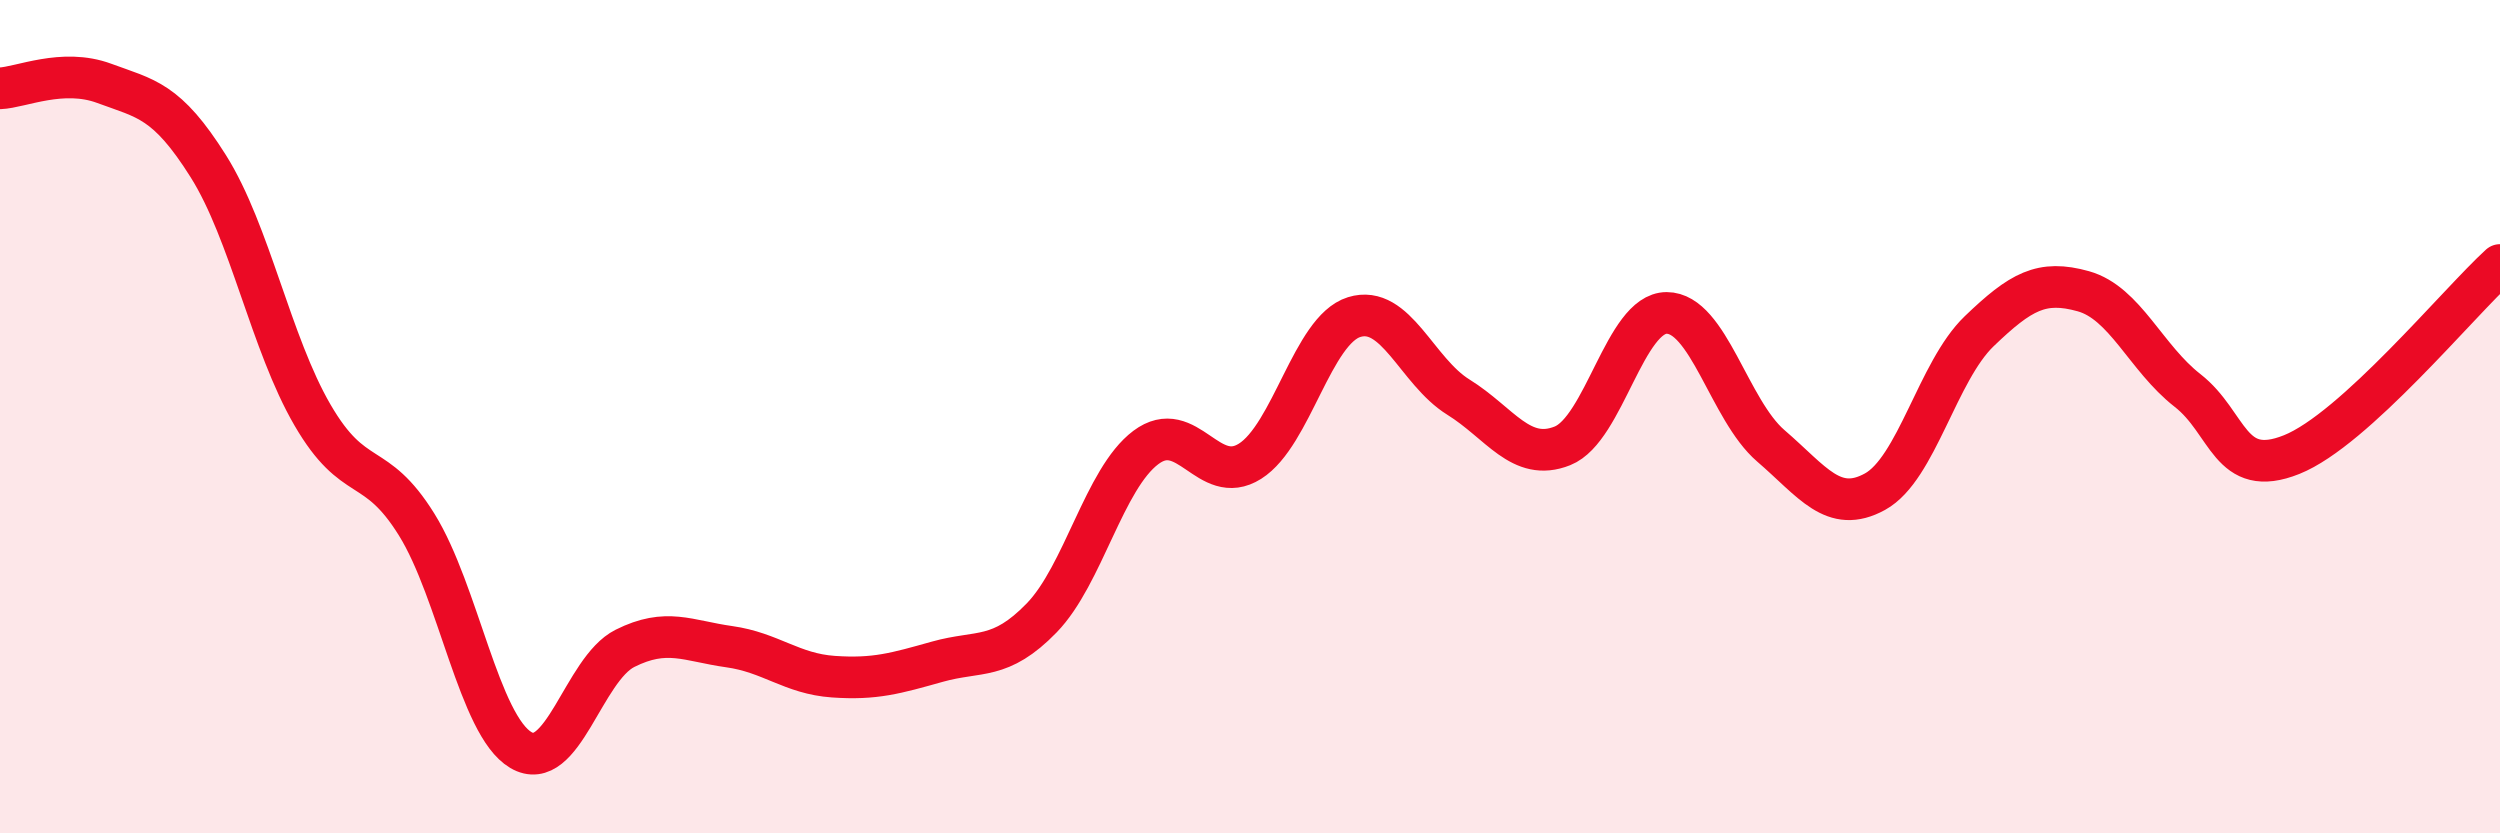 
    <svg width="60" height="20" viewBox="0 0 60 20" xmlns="http://www.w3.org/2000/svg">
      <path
        d="M 0,2.12 C 0.5,2.1 1.5,1.63 2.5,2 C 3.5,2.37 4,2.4 5,3.99 C 6,5.58 6.5,8.24 7.5,9.96 C 8.5,11.68 9,10.98 10,12.59 C 11,14.2 11.5,17.41 12.5,18 C 13.5,18.59 14,16.06 15,15.56 C 16,15.06 16.5,15.38 17.5,15.52 C 18.5,15.66 19,16.17 20,16.24 C 21,16.31 21.5,16.16 22.5,15.88 C 23.5,15.6 24,15.86 25,14.83 C 26,13.8 26.5,11.49 27.5,10.74 C 28.5,9.99 29,11.7 30,11.07 C 31,10.44 31.5,7.92 32.5,7.61 C 33.5,7.3 34,8.91 35,9.53 C 36,10.15 36.5,11.1 37.5,10.7 C 38.5,10.3 39,7.51 40,7.51 C 41,7.51 41.5,9.84 42.5,10.7 C 43.5,11.56 44,12.35 45,11.8 C 46,11.25 46.5,8.91 47.5,7.95 C 48.5,6.99 49,6.71 50,6.99 C 51,7.27 51.5,8.59 52.5,9.37 C 53.5,10.15 53.5,11.51 55,10.91 C 56.5,10.31 59,7.27 60,6.36L60 20L0 20Z"
        fill="#EB0A25"
        opacity="0.1"
        stroke-linecap="round"
        stroke-linejoin="round"
      />
      <path
        d="M 0,2.12 C 0.5,2.1 1.5,1.63 2.5,2 C 3.5,2.37 4,2.4 5,3.99 C 6,5.58 6.5,8.24 7.5,9.96 C 8.5,11.68 9,10.98 10,12.59 C 11,14.2 11.5,17.41 12.5,18 C 13.5,18.59 14,16.06 15,15.56 C 16,15.06 16.5,15.38 17.5,15.52 C 18.5,15.66 19,16.17 20,16.24 C 21,16.31 21.5,16.16 22.5,15.88 C 23.5,15.6 24,15.86 25,14.83 C 26,13.8 26.5,11.49 27.5,10.74 C 28.5,9.99 29,11.7 30,11.07 C 31,10.44 31.5,7.92 32.5,7.61 C 33.5,7.3 34,8.91 35,9.53 C 36,10.15 36.5,11.1 37.5,10.7 C 38.5,10.3 39,7.51 40,7.51 C 41,7.51 41.5,9.84 42.5,10.7 C 43.5,11.56 44,12.35 45,11.8 C 46,11.25 46.5,8.91 47.5,7.95 C 48.5,6.99 49,6.71 50,6.99 C 51,7.27 51.5,8.59 52.5,9.37 C 53.5,10.15 53.5,11.51 55,10.91 C 56.5,10.31 59,7.27 60,6.36"
        stroke="#EB0A25"
        stroke-width="1"
        fill="none"
        stroke-linecap="round"
        stroke-linejoin="round"
      />
    </svg>
  
